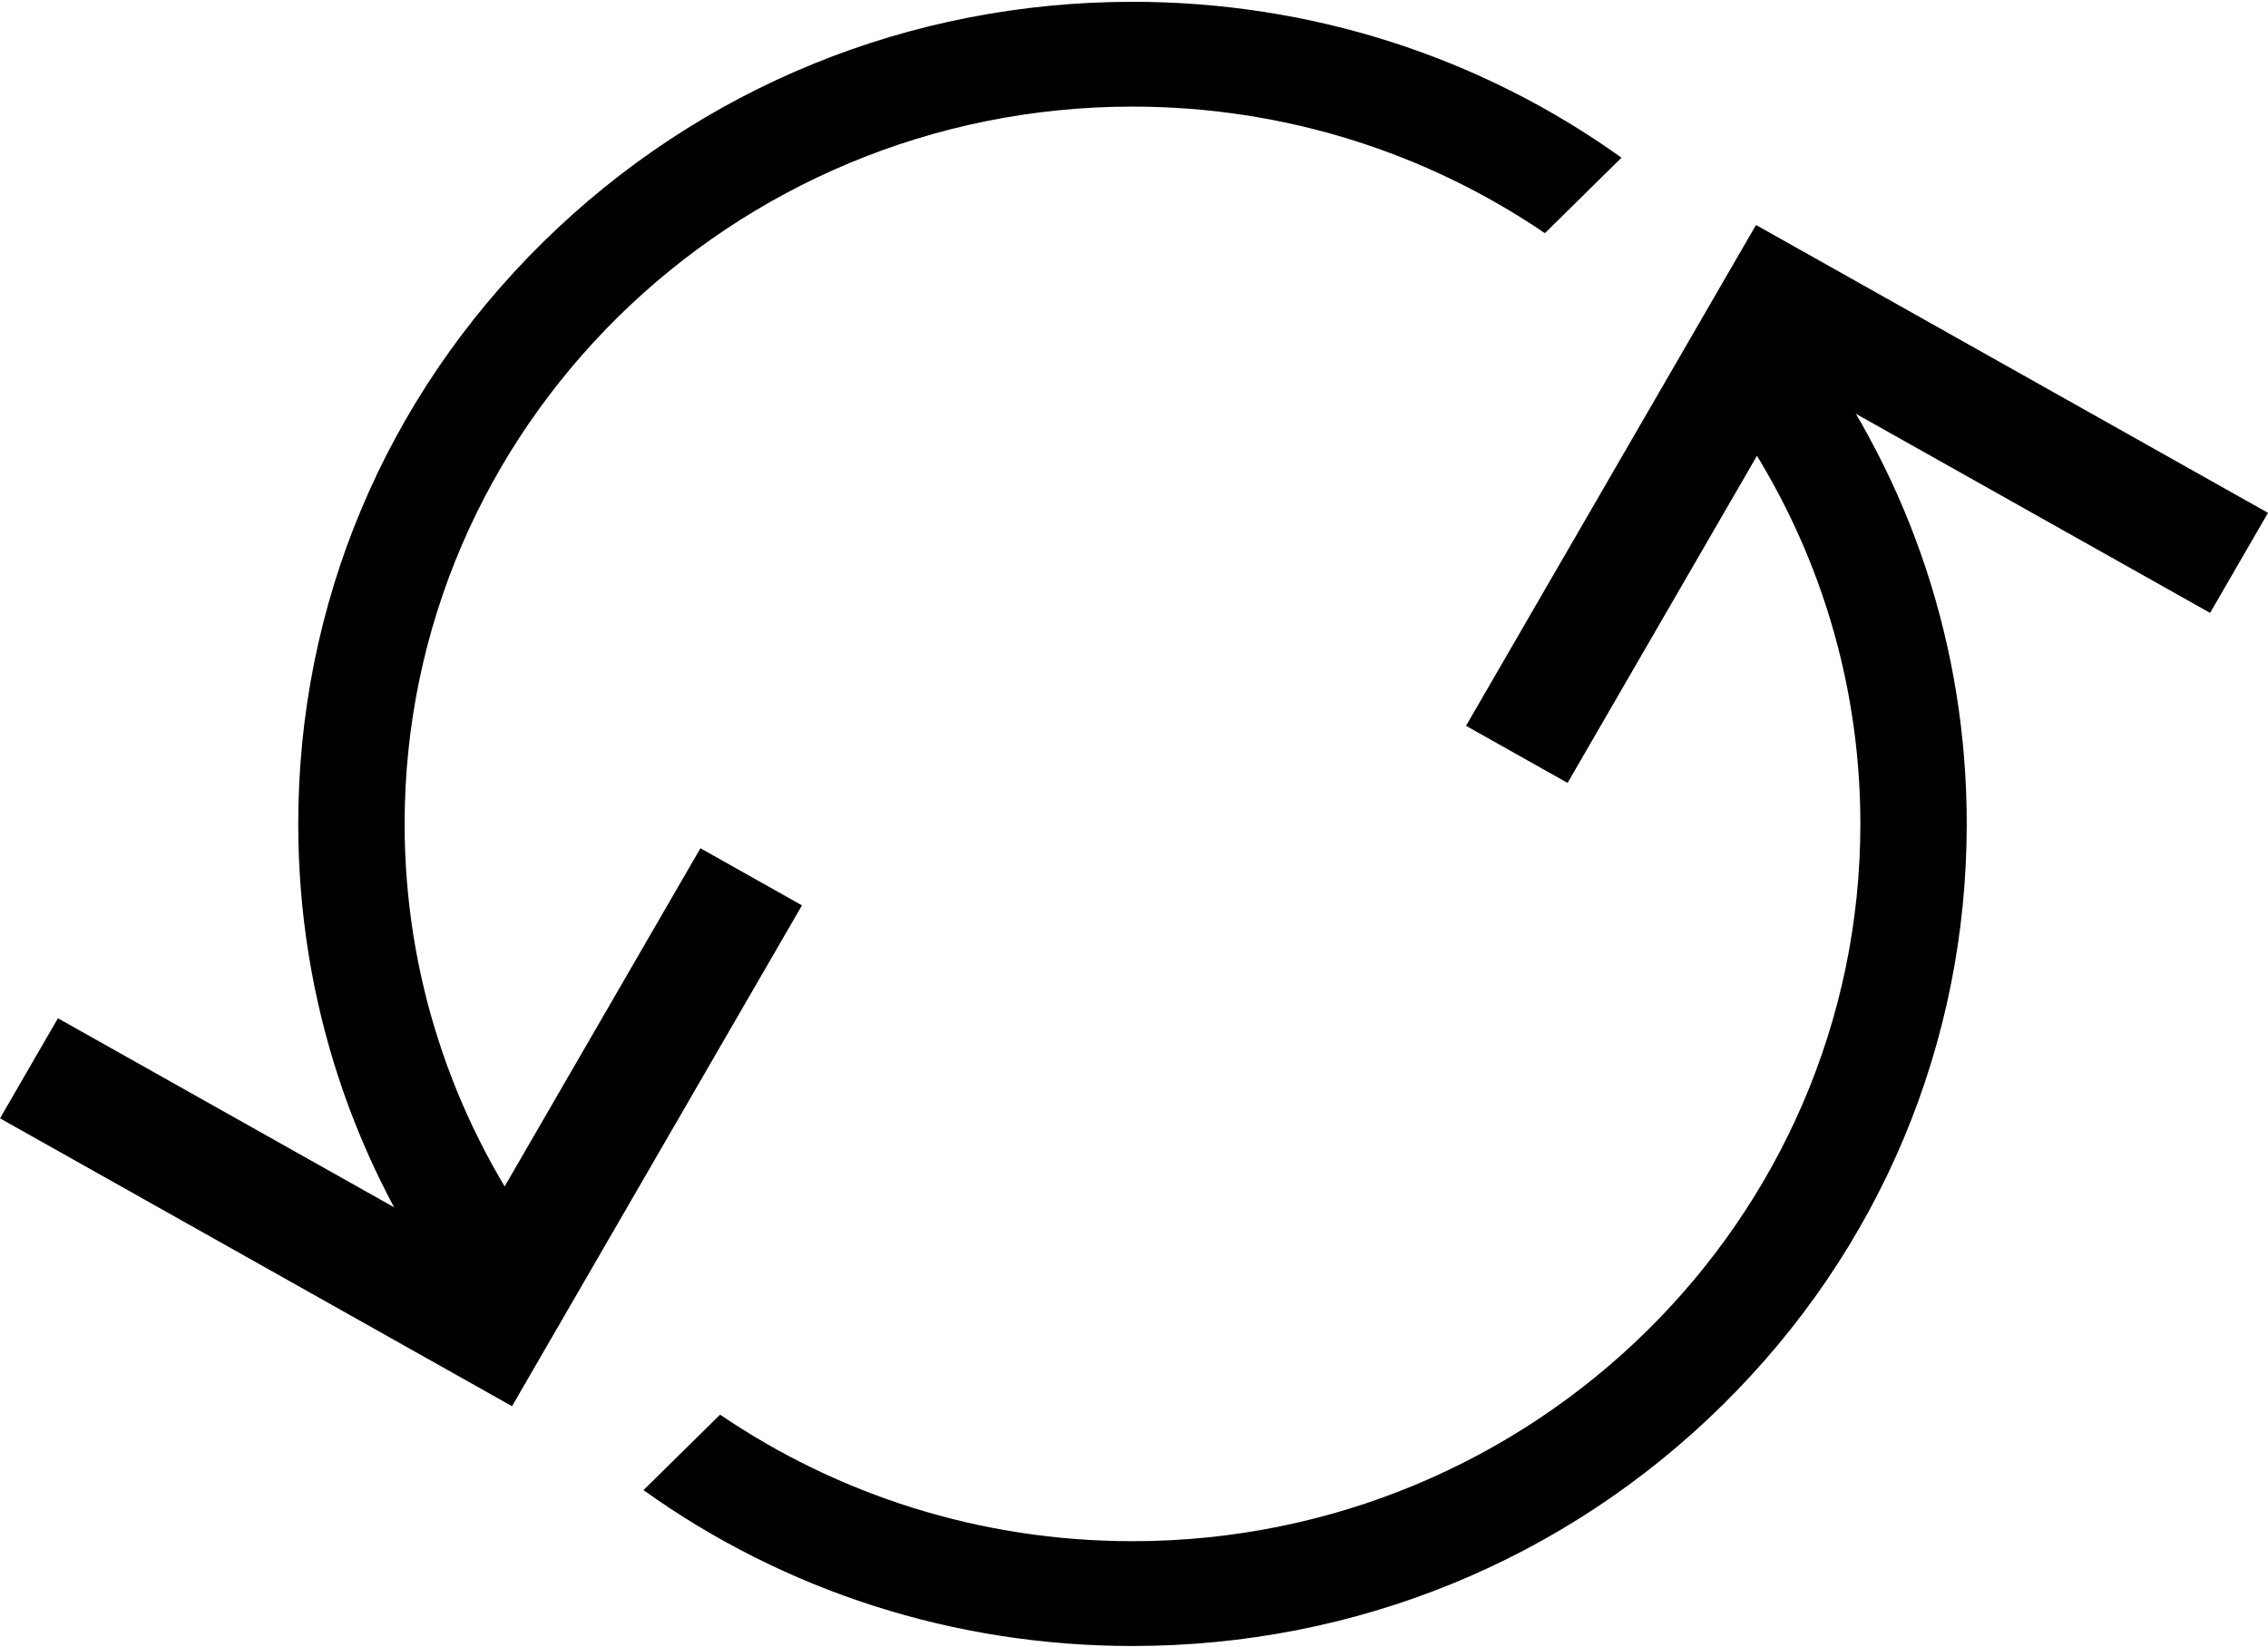 <svg xmlns="http://www.w3.org/2000/svg" width="453" height="329" viewBox="0 0 453 329" fill="none"><g clip-path="url(#clip0_1536_14174)"><path d="M106.47 245.804C90.3 222.705 80.817 194.729 80.817 164.606C80.817 85.584 146.039 21.299 226.198 21.299C256.757 21.299 285.138 30.646 308.571 46.586L323.871 31.504C295.634 11.283 261.766 0.361 226.198 0.361C181.689 0.361 139.845 17.449 108.375 48.47C76.904 79.492 59.569 120.739 59.569 164.613C59.569 199.68 70.656 233.059 91.163 260.892L106.463 245.81L106.47 245.804Z" fill="black"></path><path d="M361.227 68.334L345.927 83.416C362.097 106.515 371.58 134.49 371.58 164.613C371.58 243.635 306.358 307.92 226.198 307.92C195.639 307.92 167.259 298.573 143.826 282.633L128.526 297.715C156.762 317.937 190.624 328.858 226.198 328.858C270.708 328.858 312.552 311.77 344.022 280.749C375.492 249.727 392.827 208.48 392.827 164.606C392.827 129.539 381.741 96.161 361.234 68.327L361.227 68.334Z" fill="black"></path><path d="M0 223.434L11.573 203.442L93.555 249.552L139.9 169.476L160.181 180.883L102.27 280.951L0 223.434Z" fill="black"></path><path d="M453 102.462L441.434 122.454L359.445 76.351L313.1 156.42L292.818 145.012L350.737 44.951L453 102.462Z" fill="black"></path></g><defs><clipPath id="clip0_1536_14174"><rect width="453" height="328.497" fill="white" transform="translate(0 0.361)"></rect></clipPath></defs></svg>